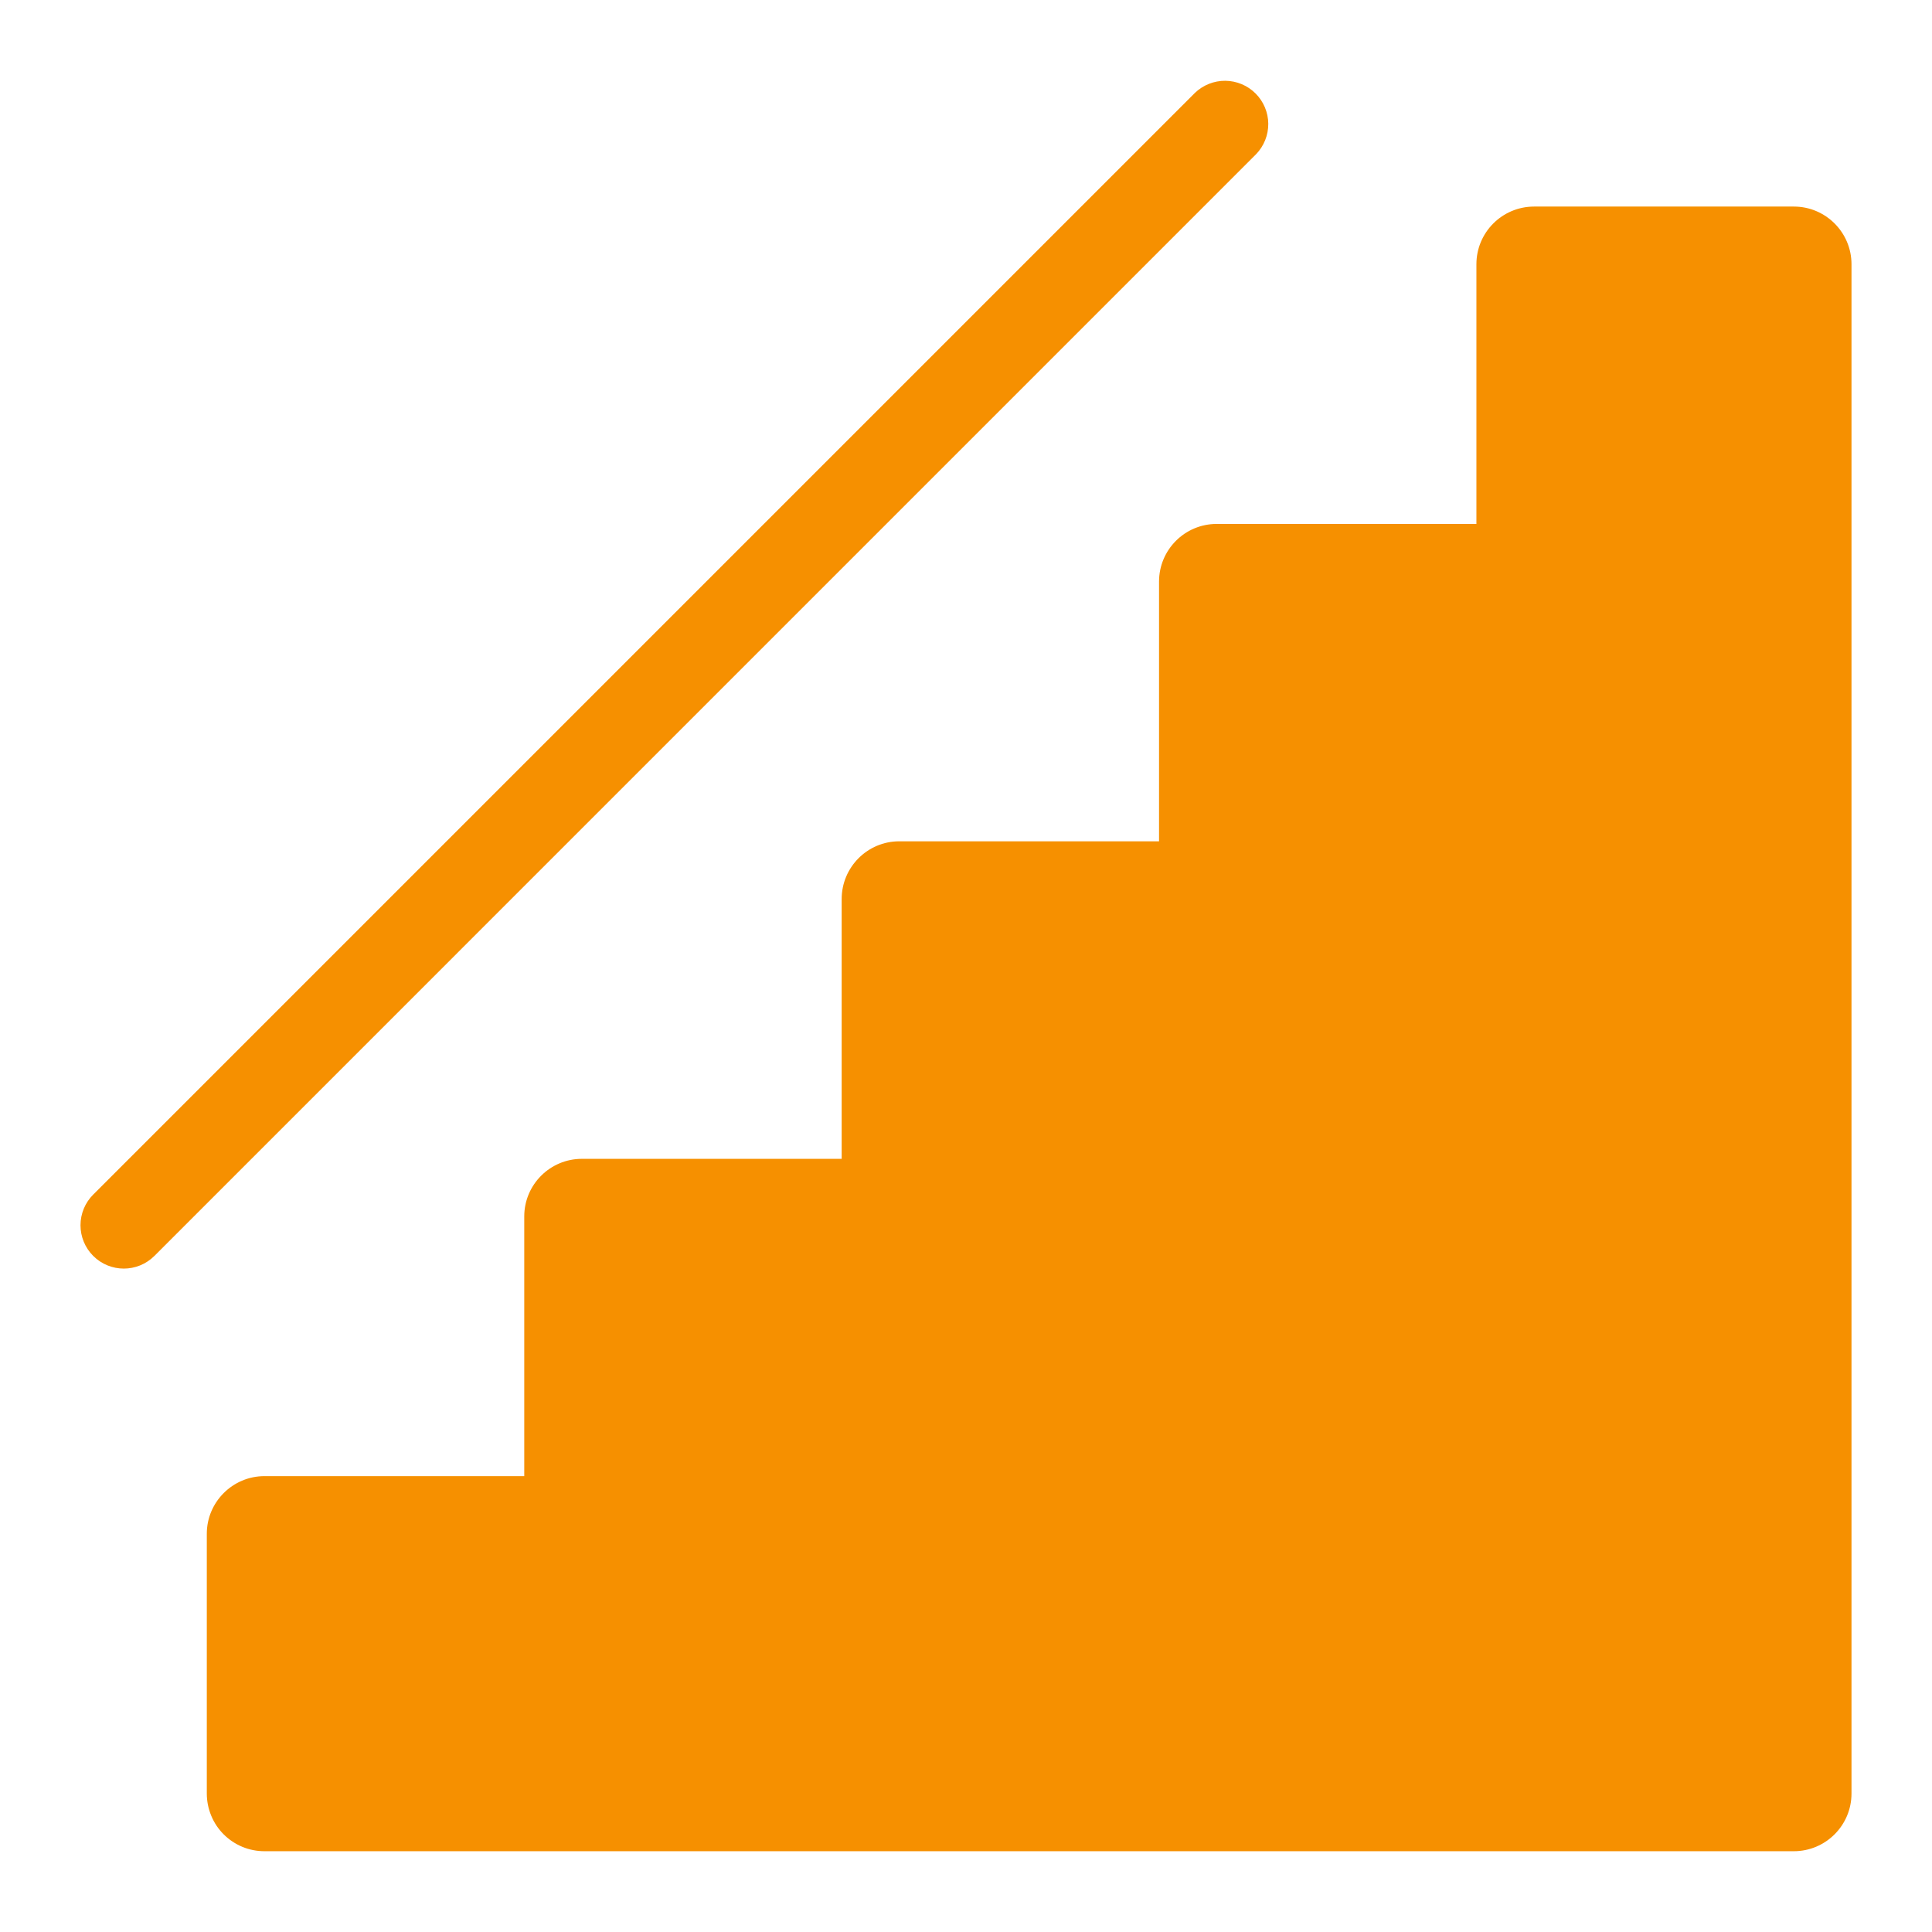 <svg width="48" height="48" viewBox="0 0 48 48" fill="none" xmlns="http://www.w3.org/2000/svg">
<path d="M6.572 36.674H13.025V30.221C13.025 29.432 13.667 28.791 14.457 28.791H20.911V22.337C20.911 21.545 21.552 20.902 22.342 20.902H28.796V14.45C28.796 13.658 29.437 13.017 30.229 13.017H36.681V6.565C36.681 5.773 37.323 5.132 38.115 5.132H44.568C45.356 5.132 46 5.773 46 6.565V44.559C46 45.351 45.358 45.993 44.566 45.993H6.572C6.384 45.993 6.197 45.957 6.023 45.885C5.849 45.813 5.69 45.707 5.557 45.574C5.424 45.441 5.318 45.283 5.247 45.108C5.175 44.934 5.138 44.748 5.138 44.559V38.106C5.138 37.318 5.78 36.674 6.572 36.674ZM2.315 31.202C2.113 31 2 30.726 2 30.441C2 30.155 2.113 29.882 2.315 29.68L29.687 2.308C29.89 2.113 30.162 2.005 30.443 2.007C30.725 2.01 30.995 2.123 31.194 2.322C31.394 2.522 31.507 2.791 31.51 3.073C31.512 3.355 31.404 3.627 31.208 3.83L3.837 31.202C3.415 31.623 2.737 31.623 2.315 31.202Z" fill="#F69000"/>
</svg>
